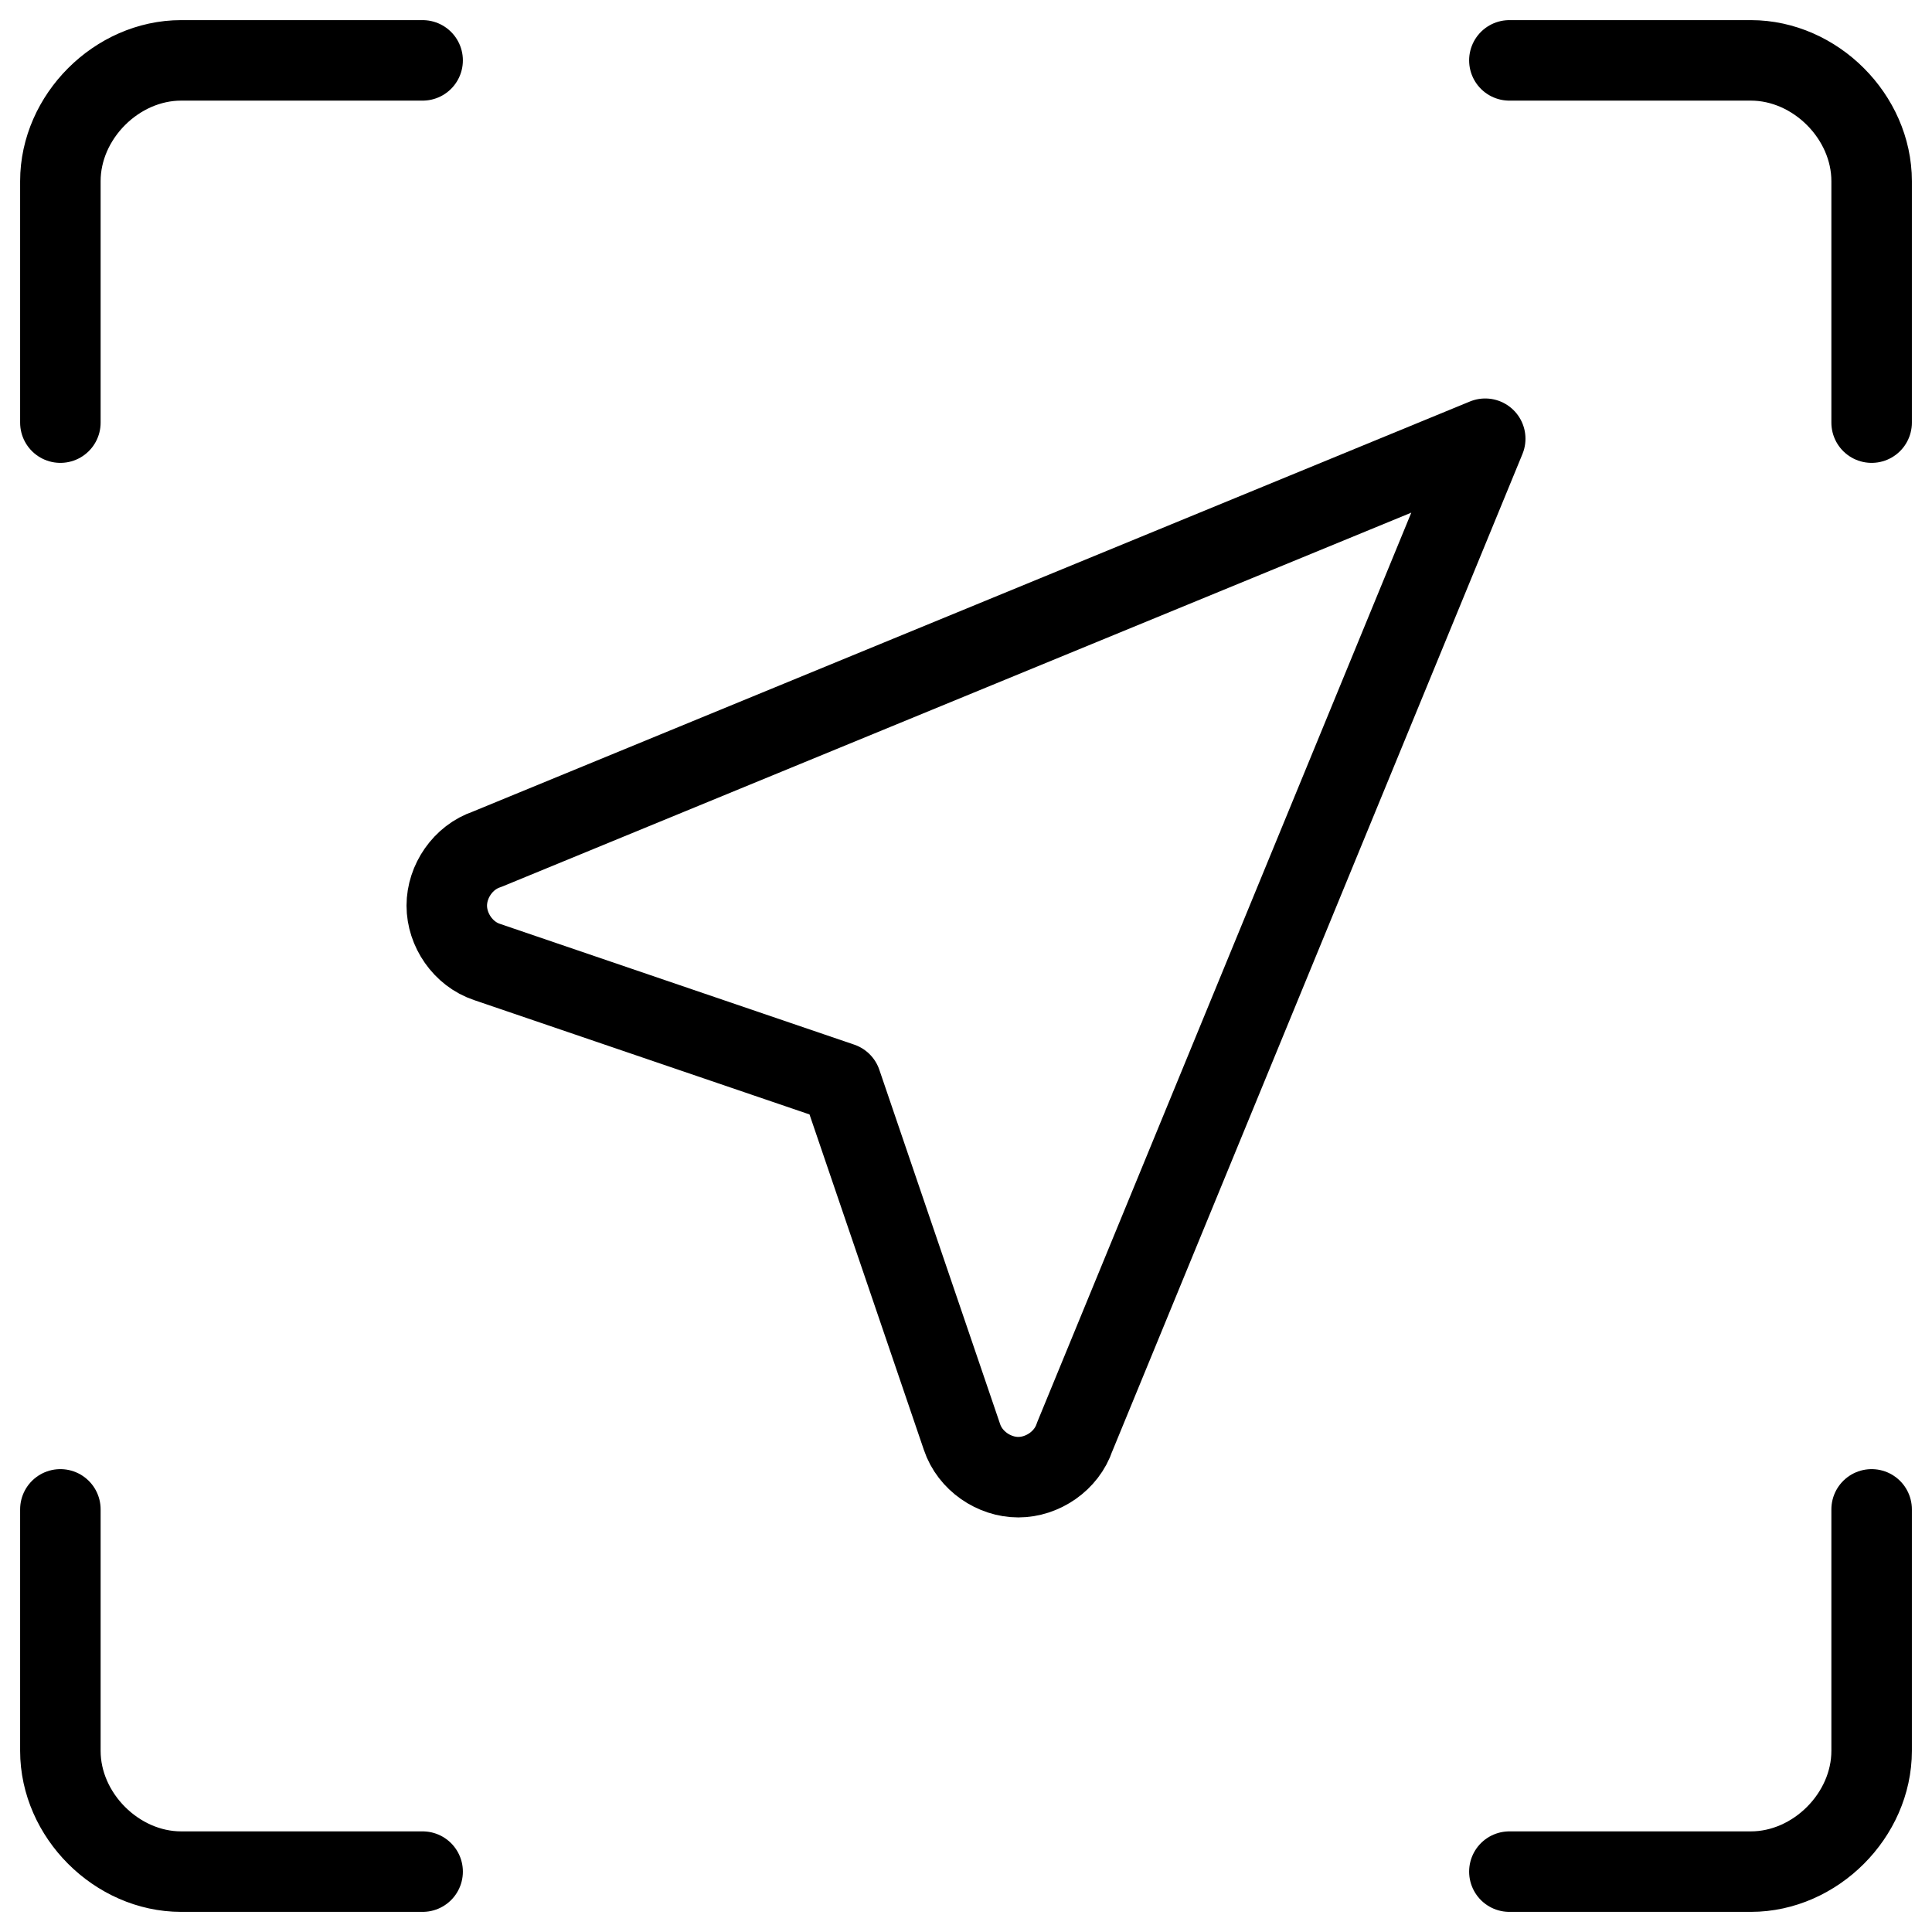 <svg xmlns="http://www.w3.org/2000/svg" fill="none" viewBox="0 0 24 24"><path stroke="#000000" stroke-linecap="round" stroke-linejoin="round" stroke-miterlimit="10" d="M23.25 18.75v3c0 0.8 -0.7 1.5 -1.5 1.5h-3" stroke-width="1"></path><path stroke="#000000" stroke-linecap="round" stroke-linejoin="round" stroke-miterlimit="10" d="M18.75 0.75h3c0.8 0 1.5 0.7 1.5 1.5v3" stroke-width="1"></path><path stroke="#000000" stroke-linecap="round" stroke-linejoin="round" stroke-miterlimit="10" d="M0.75 5.25v-3c0 -0.8 0.7 -1.5 1.5 -1.5h3" stroke-width="1"></path><path stroke="#000000" stroke-linecap="round" stroke-linejoin="round" stroke-miterlimit="10" d="M5.25 23.25h-3c-0.8 0 -1.5 -0.7 -1.5 -1.5v-3" stroke-width="1"></path><path stroke="#000000" stroke-linecap="round" stroke-linejoin="round" stroke-miterlimit="10" d="M6.05 11.95c-0.3 -0.1 -0.5 -0.4 -0.5 -0.7 0 -0.3 0.2 -0.6 0.5 -0.7L18.45 5.45 13.35 17.85c-0.1 0.3 -0.4 0.5 -0.7 0.5 -0.3 0 -0.6 -0.2 -0.7 -0.5l-1.5 -4.4 -4.4 -1.5Z" stroke-width="1"></path></svg>